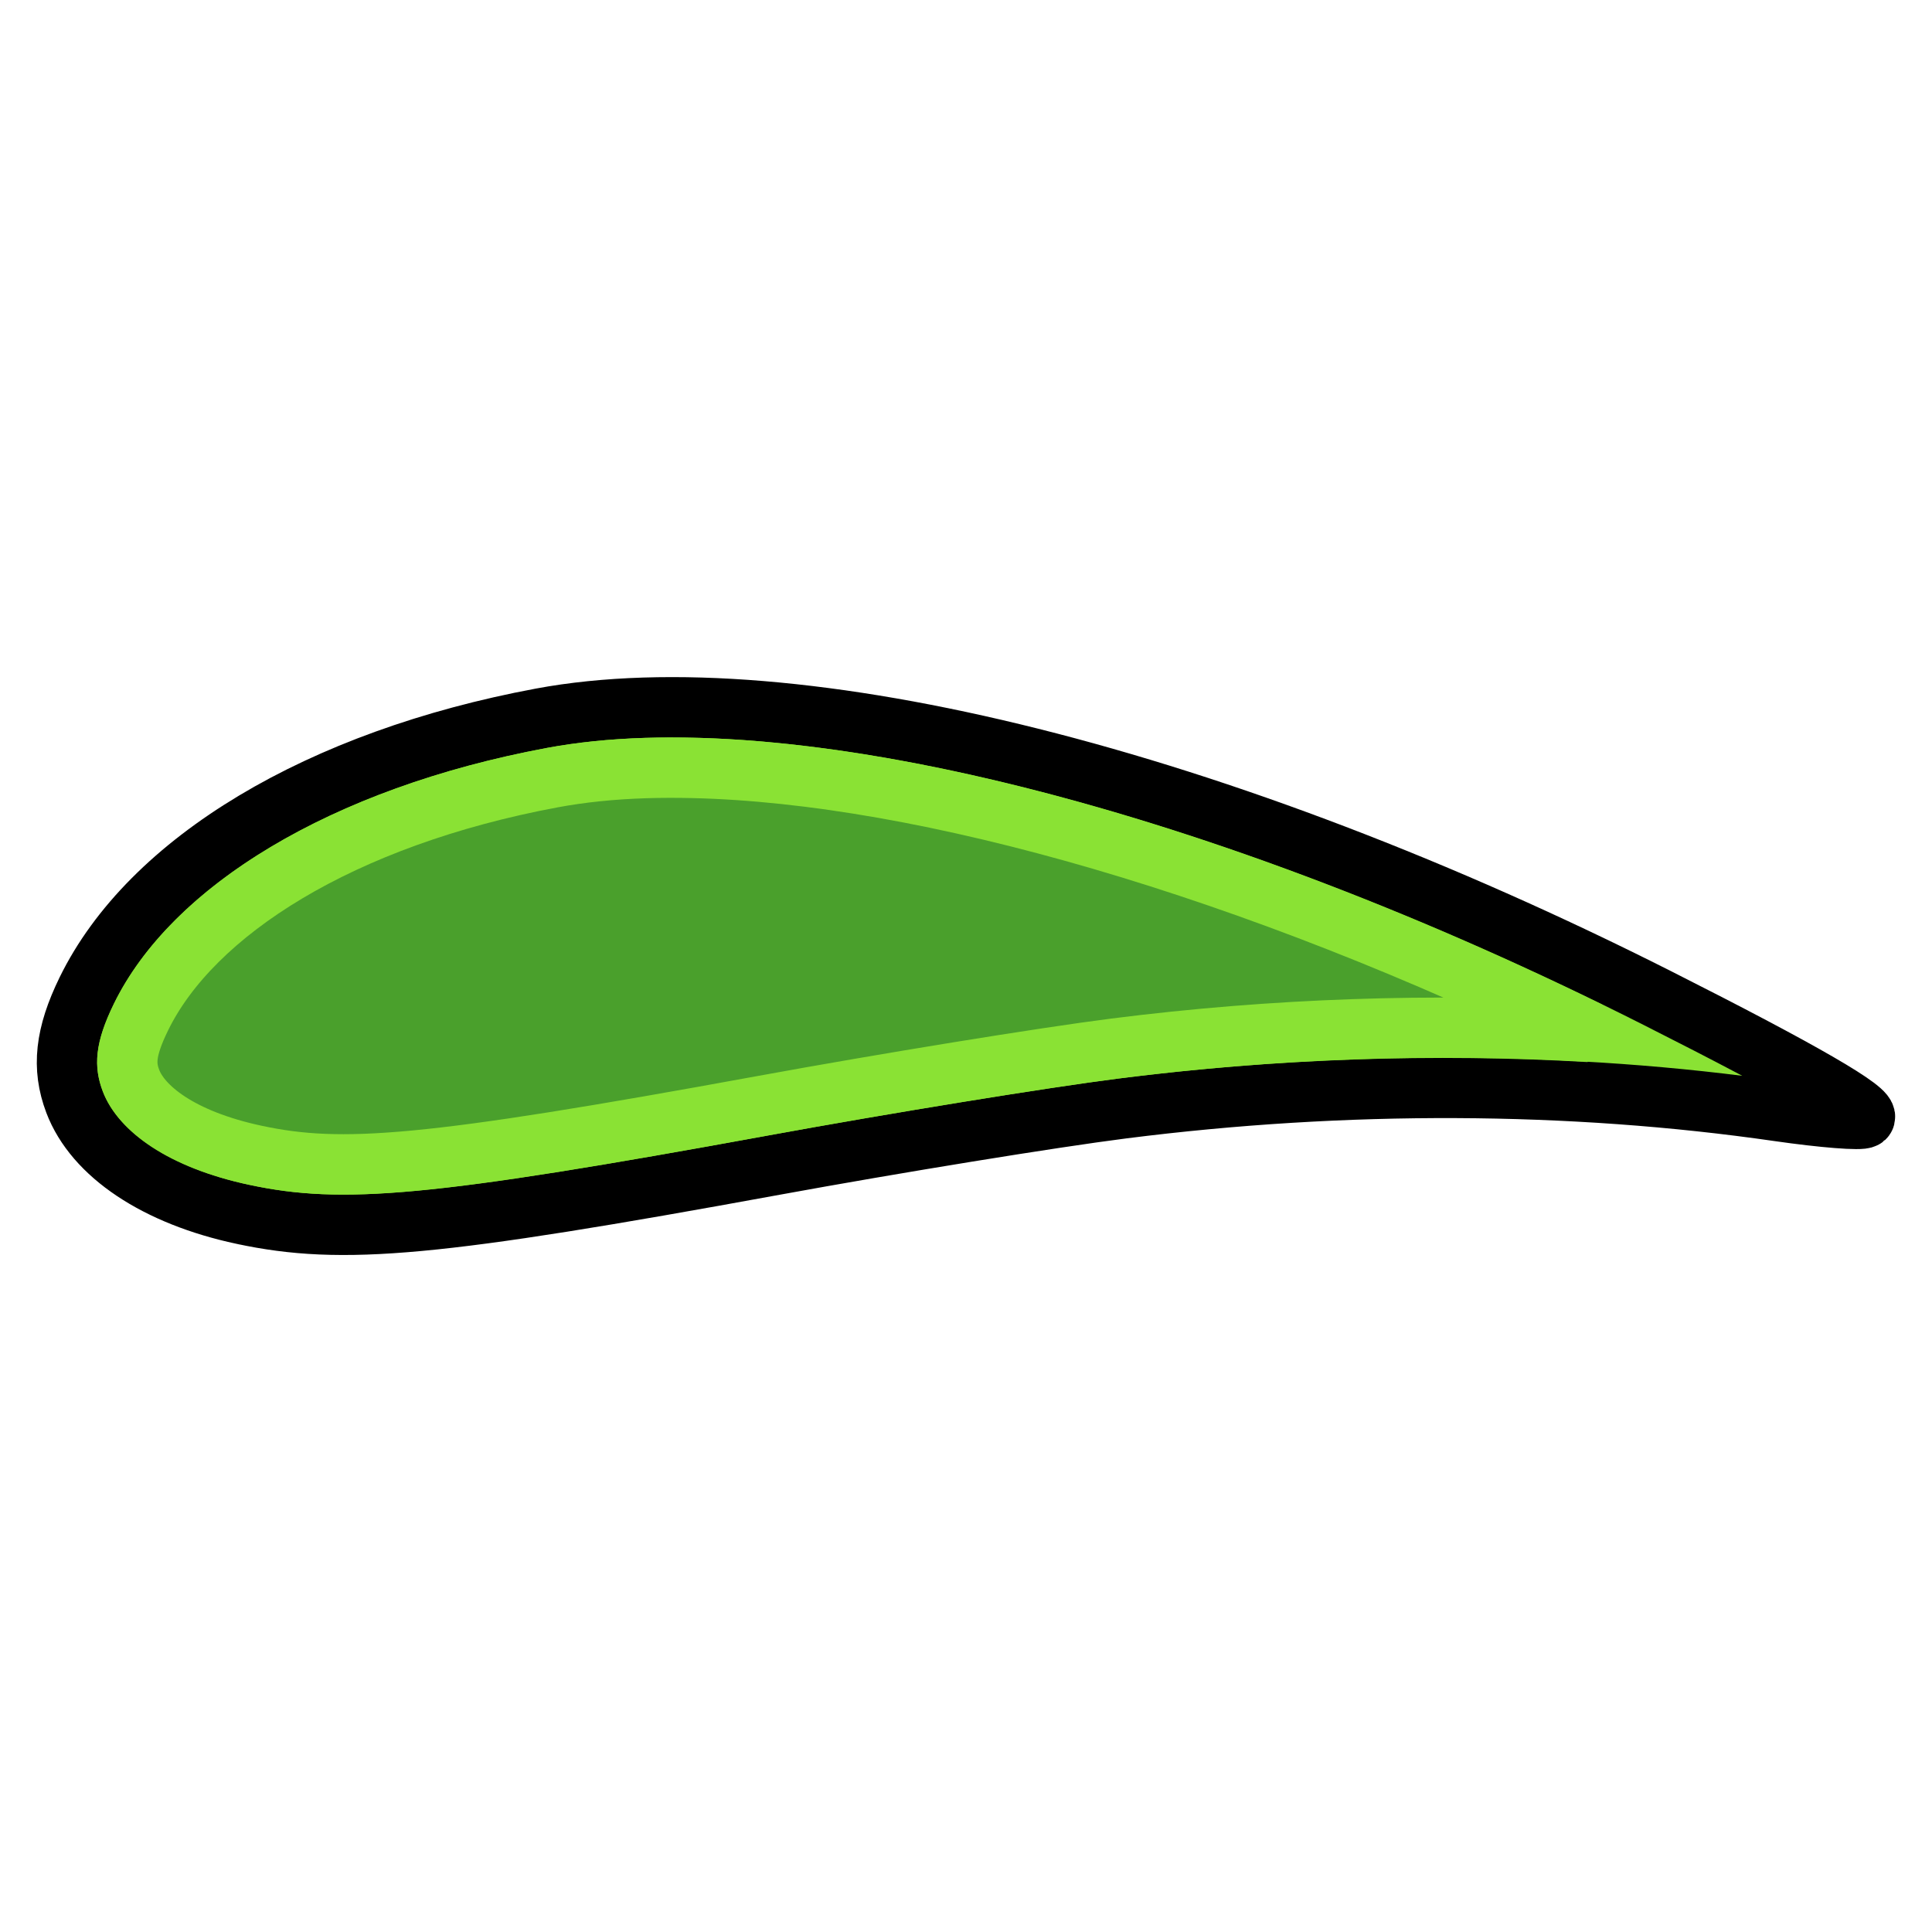 <?xml version="1.0" encoding="UTF-8" standalone="no"?>
<!-- Created with Inkscape (http://www.inkscape.org/) -->

<svg
   width="64"
   height="64"
   id="svg2869"
   version="1.1"
   viewBox="0 0 64 64"
   xmlns="http://www.w3.org/2000/svg"
   xmlns:svg="http://www.w3.org/2000/svg"
   xmlns:rdf="http://www.w3.org/1999/02/22-rdf-syntax-ns#"
   xmlns:cc="http://creativecommons.org/ns#"
   xmlns:dc="http://purl.org/dc/elements/1.1/">
  <defs
     id="defs2871">
    <linearGradient
       id="linearGradient5">
      <stop
         style="stop-color:#ef2929;stop-opacity:1;"
         offset="0"
         id="stop19" />
      <stop
         style="stop-color:#ef2929;stop-opacity:0;"
         offset="1"
         id="stop20" />
    </linearGradient>
    <linearGradient
       id="swatch18">
      <stop
         style="stop-color:#ef2929;stop-opacity:1;"
         offset="0"
         id="stop18" />
    </linearGradient>
    <linearGradient
       id="swatch15">
      <stop
         style="stop-color:#3d0000;stop-opacity:1;"
         offset="0"
         id="stop15" />
    </linearGradient>
    <linearGradient
       id="linearGradient5-1">
      <stop
         style="stop-color:#ef2929;stop-opacity:1;"
         offset="0"
         id="stop5" />
      <stop
         style="stop-color:#ef2929;stop-opacity:0;"
         offset="1"
         id="stop6" />
    </linearGradient>
    <linearGradient
       id="linearGradient3836-9">
      <stop
         style="stop-color:#a40000;stop-opacity:1"
         offset="0"
         id="stop3838-8" />
      <stop
         style="stop-color:#ef2929;stop-opacity:1"
         offset="1"
         id="stop3840-1" />
    </linearGradient>
  </defs>
  <g
     id="layer3"
     style="display:inline">
    <path
       style="fill:#8ae234;fill-opacity:1;stroke:#000000;stroke-width:2;stroke-miterlimit:4;stroke-dasharray:none;stroke-opacity:1"
       d="M 8.045,40.226 C 5.184,39.615 3.127,38.243 2.469,36.505 2.039,35.368 2.158,34.28 2.872,32.817 4.966,28.532 10.586,25.164 17.93,23.794 c 8.386,-1.564 22.547,1.985 36.966,9.265 4.821,2.434 7.104,3.755 6.868,3.974 -0.096,0.089 -1.379,-0.012 -2.852,-0.225 -6.896,-0.996 -14.351,-1.026 -21.726,-0.089 -2.322,0.295 -7.512,1.139 -11.532,1.874 -11.218,2.052 -14.302,2.339 -17.608,1.633 z"
       id="path4505" />
    <path
       style="fill:#4aa02c;fill-opacity:1;stroke:#8ae234;stroke-width:2;stroke-miterlimit:4;stroke-dasharray:none;stroke-opacity:1"
       d="m 22.955,25.438 c 7.711,0.176 18.49,3.266 29.693,8.746 C 47.508,33.888 42.196,34.065 36.934,34.734 34.561,35.036 29.331,35.886 25.293,36.625 14.114,38.67 11.322,38.882 8.463,38.271 5.958,37.737 4.678,36.689 4.34,35.797 4.151,35.298 4.121,34.816 4.67,33.693 6.38,30.193 11.303,27.064 18.297,25.76 c 0.935,-0.174 1.966,-0.283 3.1,-0.318 0.504,-0.016 1.024,-0.016 1.559,-0.004 z"
       id="path17" />
  </g>
</svg>
